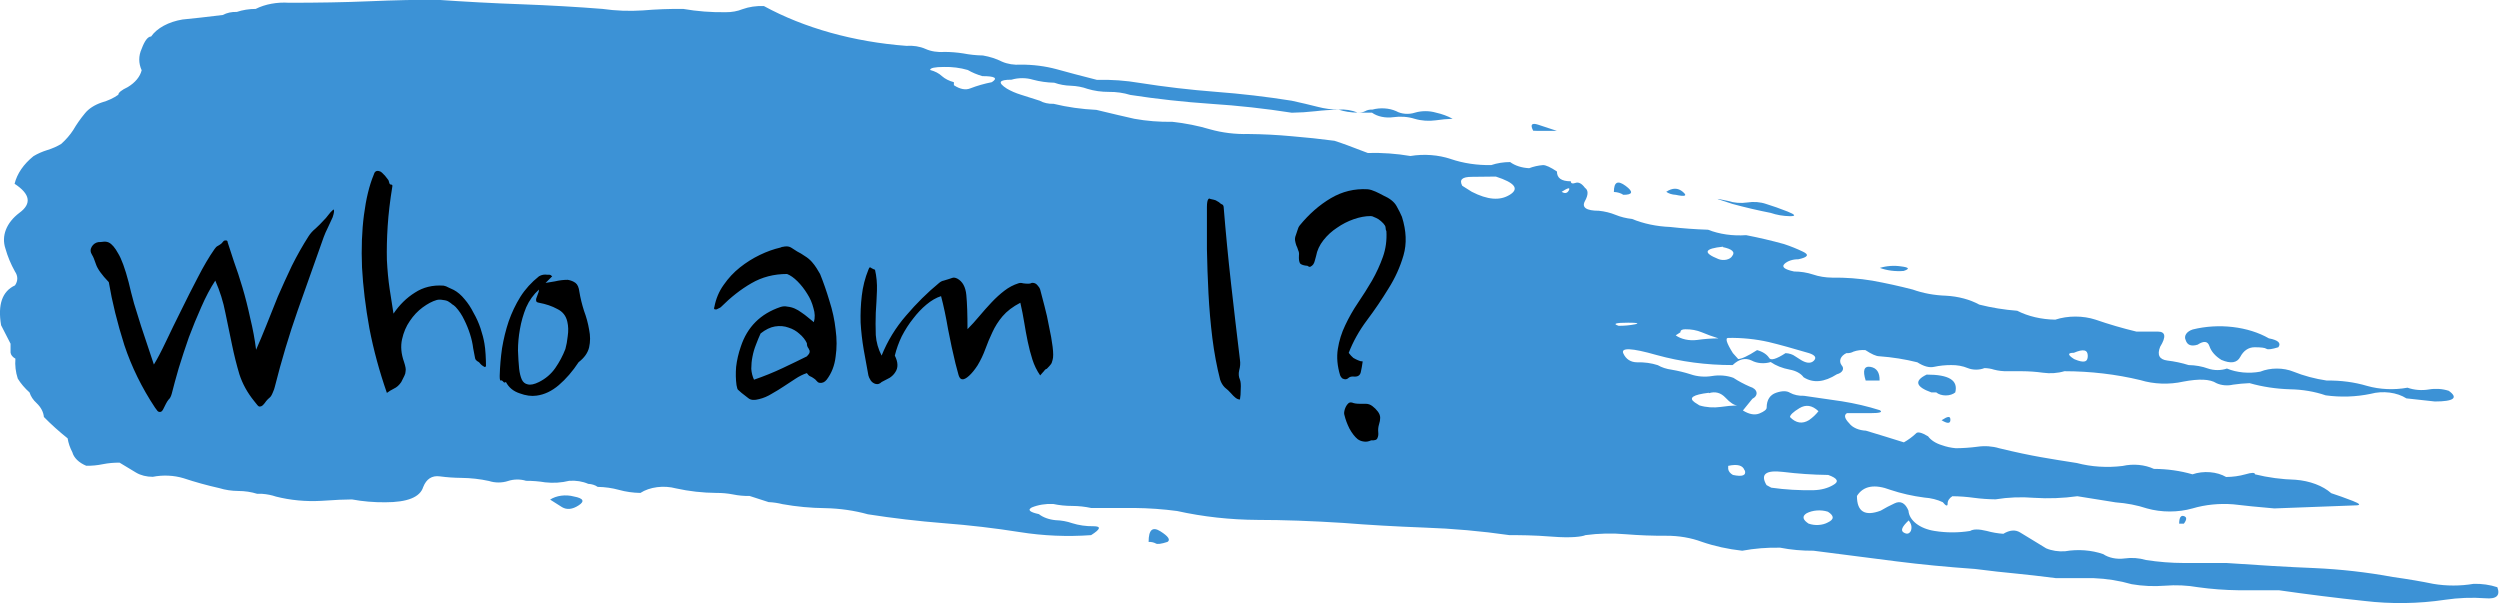 <svg width="431" height="104" viewBox="0 0 431 104" fill="none" xmlns="http://www.w3.org/2000/svg">
<g clip-path="url(#clip0)">
<path d="M421.517 103.402C423.8 103.061 426.156 102.972 428.485 103.141C430.401 103.31 431.071 102.68 430.544 101.237C429.281 100.819 427.87 100.618 426.45 100.654C424.167 101.041 421.765 101.041 419.482 100.654C417.566 100.255 415.244 99.856 412.514 99.472C408.11 98.657 403.583 98.142 399.01 97.937C394.364 97.753 389.432 97.446 383.853 97.062H376.502C374.29 97.055 372.088 96.88 369.941 96.54C368.79 96.195 367.494 96.103 366.254 96.279C365.594 96.366 364.91 96.342 364.268 96.21C363.627 96.079 363.049 95.843 362.59 95.527C360.581 94.832 358.234 94.656 356.029 95.036C354.877 95.121 353.715 94.941 352.749 94.529L351.121 93.531L348.247 91.781C347.433 91.29 346.475 91.367 345.374 92.027C344.391 91.956 343.431 91.79 342.525 91.536C341.152 91.198 340.194 91.198 339.651 91.536C337.64 91.861 335.533 91.861 333.521 91.536C332.279 91.346 331.167 90.902 330.355 90.27C329.542 89.638 329.074 88.854 329.02 88.036C328.469 86.7 327.631 86.286 326.625 86.777C325.785 87.163 324.986 87.583 324.231 88.036C321.501 89.059 320.137 88.215 320.137 85.503C321.238 83.753 323.177 83.415 325.931 84.459C327.765 85.071 329.724 85.515 331.75 85.779C332.903 85.858 334.003 86.134 334.934 86.578C335.485 87.253 335.772 87.33 335.772 86.823C335.765 86.586 335.834 86.351 335.974 86.132C336.114 85.913 336.322 85.715 336.586 85.549C337.843 85.56 339.094 85.653 340.322 85.825C341.543 85.987 342.786 86.074 344.033 86.086C346.199 85.732 348.449 85.644 350.666 85.825C353.163 85.985 355.684 85.892 358.136 85.549L364.745 86.608C366.625 86.743 368.451 87.097 370.133 87.652C371.37 88.001 372.707 88.182 374.059 88.182C375.412 88.182 376.749 88.001 377.986 87.652C380.184 87 382.623 86.756 385.026 86.946C386.965 87.176 389.312 87.422 392.09 87.652L406.001 87.13C407.079 87.13 406.935 86.869 405.594 86.347C404.253 85.825 402.984 85.38 401.907 85.027C401.185 84.39 400.266 83.856 399.207 83.457C398.148 83.058 396.972 82.804 395.753 82.709C393.359 82.642 390.997 82.326 388.761 81.773C388.761 81.445 388.211 81.445 387.109 81.773C386.06 82.07 384.928 82.227 383.781 82.233C383.01 81.779 382.037 81.491 380.999 81.409C379.96 81.326 378.907 81.453 377.986 81.773C375.895 81.164 373.627 80.844 371.33 80.837C370.564 80.477 369.673 80.243 368.734 80.154C367.795 80.066 366.837 80.126 365.942 80.33C363.288 80.661 360.54 80.485 358.041 79.823C355.838 79.486 353.755 79.148 351.839 78.81C349.923 78.472 347.553 77.981 344.656 77.275C343.491 76.922 342.176 76.83 340.92 77.014C339.691 77.176 338.44 77.263 337.185 77.275C336.343 77.199 335.53 77.022 334.791 76.753C333.738 76.436 332.892 75.893 332.396 75.218C331.271 74.543 330.576 74.389 330.313 74.727C329.72 75.292 329.02 75.807 328.23 76.262L324.973 75.249L321.693 74.251C321.084 74.222 320.497 74.09 319.992 73.869C319.488 73.648 319.083 73.346 318.82 72.992C318.005 72.148 317.862 71.565 318.413 71.227H322.459C324.087 71.227 324.638 71.058 324.087 70.721C322 70.06 319.809 69.546 317.551 69.185L310.99 68.234C310.116 68.268 309.255 68.081 308.595 67.712C308.045 67.359 307.23 67.359 306.201 67.712C305.171 68.065 304.573 68.909 304.573 70.275C304.573 70.598 304.166 70.935 303.351 71.273C302.537 71.611 301.556 71.442 300.478 70.766L302.106 68.756C302.366 68.625 302.568 68.453 302.694 68.257C302.819 68.061 302.864 67.848 302.823 67.638C302.782 67.428 302.657 67.228 302.46 67.058C302.263 66.888 302.001 66.754 301.699 66.668C300.664 66.219 299.702 65.704 298.826 65.133C297.713 64.73 296.4 64.62 295.162 64.826C293.92 65.032 292.602 64.928 291.475 64.534C290.427 64.198 289.327 63.93 288.195 63.736C287.301 63.618 286.474 63.347 285.8 62.953C284.704 62.598 283.484 62.429 282.256 62.462C281.155 62.462 280.317 61.94 279.862 60.927C279.407 59.914 281.227 59.96 285.585 61.203C289.725 62.355 294.193 62.946 298.706 62.938C299.808 61.894 300.885 61.633 301.987 62.155C302.433 62.4 302.982 62.556 303.566 62.602C304.149 62.648 304.741 62.584 305.267 62.416C306.154 63.035 307.289 63.486 308.547 63.721C309.073 63.814 309.561 63.981 309.975 64.209C310.388 64.437 310.719 64.721 310.942 65.041C312.594 66.085 314.486 65.916 316.689 64.519C316.913 64.463 317.116 64.376 317.282 64.264C317.449 64.153 317.576 64.019 317.653 63.873C317.731 63.727 317.757 63.571 317.731 63.418C317.705 63.264 317.627 63.116 317.503 62.984C317.237 62.627 317.173 62.222 317.321 61.839C317.47 61.455 317.822 61.116 318.317 60.881C318.537 60.895 318.76 60.879 318.971 60.834C319.181 60.789 319.374 60.716 319.538 60.62C320.164 60.395 320.885 60.303 321.597 60.359C322.667 61.065 323.465 61.418 323.992 61.418C326.24 61.583 328.445 61.933 330.552 62.462C331.63 63.153 332.588 63.429 333.426 63.245C334.375 63.04 335.37 62.936 336.371 62.938C337.389 62.92 338.392 63.102 339.244 63.46C339.674 63.634 340.172 63.727 340.681 63.727C341.19 63.727 341.688 63.634 342.118 63.46C342.684 63.468 343.24 63.557 343.746 63.721C344.502 63.926 345.32 64.021 346.14 63.997H348.535C349.775 64.002 351.01 64.089 352.222 64.258C353.463 64.433 354.759 64.342 355.91 63.997C360.384 64.002 364.82 64.522 369.007 65.532C371.315 66.239 373.966 66.333 376.382 65.793C379.112 65.271 381.003 65.348 382.105 66.054C382.513 66.246 382.989 66.371 383.49 66.416C383.992 66.462 384.503 66.427 384.978 66.315C385.916 66.179 386.868 66.092 387.827 66.054C390.026 66.683 392.39 67.042 394.795 67.113C396.946 67.147 399.053 67.505 400.949 68.157C403.525 68.512 406.203 68.422 408.707 67.896C409.738 67.618 410.874 67.544 411.971 67.683C413.067 67.823 414.074 68.17 414.861 68.679L419.769 69.216C423.05 69.216 423.864 68.587 422.164 67.374C421.106 67.028 419.886 66.946 418.74 67.144C417.495 67.352 416.173 67.242 415.052 66.837C412.745 67.262 410.279 67.153 408.084 66.53C405.913 65.881 403.535 65.566 401.141 65.609C399.105 65.307 397.162 64.788 395.394 64.074C394.538 63.725 393.546 63.541 392.533 63.541C391.519 63.541 390.527 63.725 389.671 64.074C388.709 64.254 387.698 64.3 386.706 64.207C385.715 64.114 384.766 63.886 383.925 63.536C383.424 63.71 382.865 63.8 382.296 63.8C381.728 63.8 381.168 63.71 380.668 63.536C379.644 63.164 378.493 62.958 377.316 62.938C376.148 62.57 374.908 62.306 373.628 62.155C372.264 61.971 371.857 61.188 372.407 59.791C373.485 58.041 373.341 57.166 372 57.166H368.313C365.896 56.584 363.544 55.896 361.273 55.109C360.197 54.758 359.008 54.576 357.801 54.576C356.594 54.576 355.405 54.758 354.329 55.109C351.939 55.073 349.633 54.533 347.768 53.574C345.528 53.402 343.331 53.046 341.232 52.515C339.613 51.631 337.604 51.094 335.485 50.98C333.476 50.913 331.518 50.551 329.762 49.92C327.485 49.328 325.159 48.816 322.794 48.385C320.528 48.008 318.192 47.832 315.85 47.864C314.706 47.855 313.581 47.67 312.57 47.326C311.557 46.987 310.432 46.809 309.29 46.804C307.638 46.451 307.111 46.021 307.638 45.499C307.899 45.248 308.256 45.043 308.675 44.903C309.094 44.764 309.56 44.694 310.032 44.701C311.684 44.348 311.948 43.918 310.846 43.397C309.814 42.897 308.716 42.455 307.566 42.076C305.435 41.484 303.252 40.971 301.029 40.541C298.74 40.707 296.431 40.378 294.468 39.605C292.276 39.532 290.093 39.373 287.931 39.129C285.596 39.037 283.336 38.562 281.37 37.748C280.357 37.637 279.388 37.397 278.521 37.041C277.649 36.683 276.671 36.442 275.648 36.335C273.469 36.335 272.631 35.767 273.253 34.647C273.876 33.526 273.804 32.758 273.253 32.39C272.703 31.638 272.152 31.346 271.625 31.53C271.098 31.715 270.811 31.638 270.811 31.254C269.159 31.254 268.417 30.686 268.417 29.566C267.315 28.829 266.517 28.46 266.022 28.46C265.175 28.533 264.36 28.715 263.628 28.998C262.999 28.968 262.386 28.86 261.823 28.678C261.26 28.496 260.758 28.245 260.347 27.939C259.212 27.942 258.095 28.121 257.091 28.46C254.666 28.506 252.265 28.147 250.123 27.416C247.982 26.694 245.498 26.508 243.155 26.895C240.76 26.484 238.282 26.308 235.804 26.373C233.051 25.314 231.159 24.607 230.058 24.27C227.624 23.949 225.172 23.688 222.707 23.487C220.224 23.254 217.721 23.126 215.212 23.103C212.959 23.16 210.715 22.887 208.651 22.305C206.572 21.686 204.374 21.247 202.114 21C199.899 21.039 197.687 20.863 195.554 20.478C193.925 20.125 191.722 19.588 189.017 18.943C186.493 18.824 184.009 18.473 181.642 17.899C180.764 17.93 179.904 17.737 179.247 17.362L175.967 16.318C175.094 16.047 174.287 15.695 173.573 15.274C171.944 14.215 172.208 13.739 174.387 13.739C174.963 13.564 175.593 13.474 176.23 13.474C176.868 13.474 177.498 13.564 178.074 13.739C179.243 14.056 180.493 14.233 181.762 14.261C182.642 14.577 183.627 14.756 184.635 14.783C185.636 14.821 186.611 15.004 187.484 15.32C188.636 15.671 189.897 15.849 191.172 15.842C192.448 15.827 193.711 16.006 194.859 16.364C199.439 17.069 204.087 17.582 208.771 17.899C213.466 18.203 218.123 18.716 222.707 19.434C224.072 19.414 225.433 19.327 226.777 19.173C228.128 19.012 229.498 18.924 230.872 18.912C229.606 18.897 228.355 18.73 227.184 18.421C225.795 18.068 224.311 17.715 222.683 17.362C218.364 16.673 213.981 16.16 209.561 15.827C205.151 15.486 200.777 14.973 196.463 14.292C194.068 13.882 191.59 13.706 189.113 13.77C186.359 13.064 184.036 12.465 182.145 11.928C180.197 11.402 178.104 11.136 175.991 11.145C174.843 11.229 173.686 11.043 172.735 10.623C171.766 10.13 170.649 9.769 169.454 9.564C168.309 9.543 167.174 9.425 166.078 9.211C165.004 9.041 163.903 8.953 162.798 8.95C161.649 9.042 160.487 8.856 159.541 8.428C158.583 8.004 157.417 7.819 156.261 7.906C147.195 7.224 138.647 4.836 131.694 1.044C130.409 0.991 129.129 1.178 128.006 1.582C127.149 1.932 126.15 2.114 125.133 2.103C122.653 2.145 120.176 1.954 117.782 1.536C115.453 1.514 113.124 1.601 110.814 1.796C108.493 1.95 106.148 1.861 103.87 1.536C99.481 1.188 94.835 0.921 89.935 0.737C85.026 0.568 80.117 0.292 75.209 -0.046C71.928 -0.046 68.025 0.031 63.739 0.215C59.453 0.4 54.736 0.476 49.828 0.476C47.77 0.336 45.709 0.716 44.081 1.536C42.946 1.539 41.828 1.718 40.825 2.057C40.392 2.039 39.957 2.076 39.546 2.166C39.136 2.255 38.756 2.396 38.43 2.579C35.7 2.917 33.378 3.178 31.462 3.362C30.275 3.559 29.172 3.925 28.235 4.432C27.298 4.94 26.551 5.576 26.051 6.294C25.5 6.294 24.949 7 24.423 8.413C23.869 9.62 23.869 10.905 24.423 12.112C24.151 13.223 23.308 14.244 22.028 15.013C20.927 15.535 20.4 15.98 20.4 16.333C19.6 16.904 18.621 17.359 17.527 17.669C16.297 18.087 15.294 18.734 14.653 19.526C13.877 20.464 13.197 21.433 12.618 22.428C12.073 23.268 11.382 24.066 10.559 24.807C9.852 25.238 9.044 25.596 8.164 25.866C7.287 26.139 6.479 26.496 5.77 26.925C4.062 28.305 2.94 29.944 2.513 31.684C5.219 33.449 5.506 35.123 3.328 36.704C2.225 37.542 1.436 38.532 1.021 39.596C0.606 40.66 0.576 41.771 0.933 42.844C1.309 44.196 1.862 45.526 2.585 46.82C2.846 47.194 2.981 47.599 2.981 48.009C2.981 48.419 2.846 48.825 2.585 49.199C0.382 50.222 -0.416 52.515 0.191 56.076L1.819 59.254V60.789C1.872 61.194 2.173 61.569 2.657 61.833C2.56 62.985 2.696 64.141 3.064 65.271C3.587 66.12 4.27 66.924 5.099 67.666C5.298 68.328 5.714 68.956 6.321 69.508C7.061 70.215 7.491 71.037 7.566 71.887C8.818 73.165 10.185 74.395 11.66 75.571C11.79 76.387 12.063 77.19 12.474 77.966C12.601 78.44 12.879 78.891 13.291 79.293C13.703 79.695 14.24 80.037 14.869 80.299C15.844 80.312 16.816 80.218 17.742 80.023C18.673 79.84 19.642 79.752 20.615 79.762L23.465 81.481C24.245 81.947 25.272 82.205 26.338 82.203C28.095 81.854 29.993 81.942 31.654 82.448C33.64 83.109 35.696 83.678 37.808 84.152C38.831 84.469 39.952 84.636 41.088 84.643C42.218 84.647 43.331 84.815 44.344 85.135H45.182C46.02 85.195 46.833 85.356 47.577 85.611C50.047 86.24 52.711 86.492 55.359 86.347C57.753 86.178 59.573 86.102 60.675 86.102C62.542 86.447 64.478 86.612 66.421 86.593C70.236 86.593 72.415 85.718 72.958 83.968C73.509 82.571 74.466 81.942 75.831 82.126C77.045 82.288 78.279 82.375 79.519 82.387C81.149 82.403 82.766 82.584 84.308 82.924C84.815 83.091 85.377 83.178 85.948 83.178C86.518 83.178 87.081 83.091 87.588 82.924C88.066 82.762 88.598 82.674 89.139 82.669C89.68 82.663 90.215 82.74 90.701 82.893C91.807 82.889 92.91 82.977 93.981 83.154C95.373 83.312 96.806 83.222 98.124 82.893C99.28 82.806 100.446 82.992 101.404 83.415C102.033 83.445 102.618 83.633 103.032 83.937C104.302 83.958 105.554 84.135 106.72 84.459C107.885 84.783 109.137 84.96 110.407 84.981C111.19 84.473 112.192 84.127 113.285 83.988C114.377 83.848 115.51 83.921 116.537 84.198C118.78 84.695 121.132 84.96 123.505 84.981C124.478 84.972 125.447 85.06 126.378 85.242C127.298 85.432 128.261 85.52 129.227 85.503L132.508 86.562C133.329 86.602 134.137 86.721 134.902 86.915C137.304 87.347 139.783 87.579 142.277 87.606C144.81 87.657 147.305 88.017 149.628 88.665C153.944 89.338 158.317 89.851 162.726 90.2C167.136 90.54 171.511 91.052 175.823 91.735C179.837 92.376 183.997 92.553 188.107 92.257C189.759 91.213 189.879 90.722 188.514 90.722C187.245 90.739 185.989 90.56 184.85 90.2C183.968 89.888 182.985 89.709 181.977 89.678C180.85 89.572 179.825 89.2 179.104 88.635C177.507 88.287 177.1 87.903 177.883 87.483C178.978 87.033 180.272 86.823 181.57 86.885C182.628 87.11 183.736 87.224 184.85 87.222C185.958 87.228 187.057 87.348 188.107 87.575H195.554C198.032 87.601 200.501 87.776 202.928 88.097C207.405 89.091 212.104 89.609 216.84 89.632C221.198 89.632 226.115 89.806 231.59 90.154C235.948 90.502 240.585 90.768 245.502 90.953C250.459 91.123 255.384 91.559 260.228 92.257C261.88 92.257 264.322 92.257 267.602 92.518C270.883 92.779 272.774 92.518 273.325 92.257C275.617 91.952 277.974 91.9 280.293 92.104C282.604 92.291 284.932 92.378 287.261 92.365C289.413 92.353 291.531 92.714 293.391 93.409C295.568 94.158 297.922 94.677 300.358 94.944C302.481 94.55 304.687 94.374 306.895 94.422C308.757 94.785 310.696 94.961 312.642 94.944L327.009 96.786C331.095 97.308 335.597 97.743 340.513 98.091C343.243 98.438 345.566 98.699 347.481 98.873C349.397 99.058 351.695 99.319 354.449 99.672H360.938C363.206 99.761 365.429 100.115 367.499 100.715C369.363 101.036 371.305 101.125 373.221 100.976C375.137 100.82 377.082 100.909 378.944 101.237C381.235 101.557 383.568 101.731 385.912 101.759H392.88C397.796 102.465 402.705 103.079 407.606 103.601C412.214 104.154 416.952 104.086 421.517 103.402V103.402ZM99.752 87.13C100.853 86.424 100.59 85.902 98.938 85.595C98.251 85.409 97.491 85.36 96.76 85.456C96.029 85.552 95.361 85.788 94.843 86.132L96.902 87.437C97.716 87.913 98.674 87.836 99.752 87.13ZM169.358 13.125C171.537 13.125 172.088 13.463 170.987 14.169C169.695 14.425 168.456 14.78 167.299 15.228C166.485 15.566 165.527 15.397 164.45 14.691V14.169C163.625 13.951 162.912 13.589 162.391 13.125C161.894 12.649 161.185 12.279 160.355 12.066C160.355 11.713 161.169 11.544 162.75 11.544C164.159 11.511 165.561 11.69 166.844 12.066C167.59 12.502 168.438 12.859 169.358 13.125V13.125ZM201.276 93.424C201.827 93.071 201.42 92.457 200.055 91.597C198.69 90.738 198.02 91.336 198.02 93.424C198.464 93.408 198.901 93.501 199.241 93.685C199.504 93.869 200.199 93.777 201.276 93.424ZM230.752 18.897C231.77 19.228 232.891 19.406 234.032 19.419C233.074 18.995 231.908 18.81 230.752 18.897V18.897ZM243.945 19.419C243.425 19.592 242.835 19.659 242.254 19.613C241.673 19.566 241.127 19.407 240.689 19.158C240.097 18.895 239.411 18.733 238.694 18.688C237.978 18.642 237.255 18.714 236.594 18.897C236.374 18.883 236.151 18.899 235.94 18.944C235.73 18.989 235.537 19.062 235.373 19.158C235.025 19.344 234.58 19.437 234.128 19.419H236.523C236.971 19.75 237.55 19.997 238.199 20.134C238.848 20.272 239.542 20.296 240.21 20.202C241.445 20.024 242.737 20.121 243.873 20.478C245.024 20.823 246.32 20.915 247.561 20.739C248.504 20.596 249.466 20.508 250.434 20.478C249.589 20.013 248.614 19.653 247.561 19.419C246.994 19.251 246.377 19.164 245.753 19.164C245.129 19.164 244.512 19.251 243.945 19.419V19.419ZM257.881 30.441C261.161 31.5 261.975 32.544 260.275 33.587C258.575 34.631 256.468 34.462 253.739 33.066L252.086 32.022C251.536 30.962 252.086 30.487 253.739 30.487L257.881 30.441ZM265.16 22.566H268.417L265.16 21.491C264.059 21.138 263.771 21.491 264.322 22.535L265.16 22.566ZM269.231 33.066C270.332 32.359 270.739 32.283 270.476 32.805C270.212 33.327 269.781 33.419 269.231 33.066ZM271.625 65.609C271.074 65.609 271.218 65.609 272.032 65.87C272.846 66.131 272.679 66.008 271.697 65.609H271.625ZM279.862 33.587C281.49 33.587 281.634 33.066 280.269 32.052C278.904 31.039 278.234 31.346 278.234 33.096C278.855 33.118 279.439 33.294 279.862 33.587V33.587ZM280.676 55.631C282.272 55.631 282.679 55.723 281.897 55.907C280.974 56.089 280.013 56.177 279.048 56.168C277.97 55.815 278.521 55.631 280.7 55.631H280.676ZM288.889 33.587C290.541 33.941 290.948 33.772 290.11 33.066C289.272 32.359 288.338 32.359 287.261 33.066C287.675 33.37 288.26 33.558 288.889 33.587V33.587ZM296.264 58.333C295.023 58.343 293.787 58.436 292.576 58.609C291.907 58.694 291.214 58.666 290.566 58.525C289.919 58.385 289.341 58.139 288.889 57.811L289.703 57.289C289.703 56.936 289.967 56.767 290.541 56.767C291.552 56.751 292.545 56.933 293.391 57.289C294.312 57.676 295.272 58.025 296.264 58.333V58.333ZM294.612 67.788C295.713 67.441 296.671 67.701 297.485 68.571C298.299 69.446 298.994 69.891 299.544 69.891C298.576 69.922 297.614 70.009 296.671 70.153C295.431 70.328 294.134 70.236 292.984 69.891L292.169 69.37C291.068 68.587 291.834 68.049 294.612 67.712V67.788ZM297.006 42.598C298.634 42.936 299.185 43.458 298.634 44.133C298.554 44.281 298.423 44.415 298.25 44.525C298.077 44.635 297.867 44.718 297.636 44.769C297.405 44.819 297.159 44.835 296.917 44.815C296.676 44.796 296.444 44.741 296.24 44.655C293.534 43.565 293.798 42.859 297.078 42.522L297.006 42.598ZM308.595 37.272C309.673 37.272 309.529 37.011 308.188 36.473C306.847 35.936 305.578 35.506 304.501 35.169C303.497 34.821 302.326 34.728 301.22 34.908C300.113 35.073 298.951 34.98 297.94 34.647C296.312 34.294 295.761 34.202 296.312 34.386L298.706 35.169C300.85 35.752 303.04 36.265 305.267 36.704C306.292 37.057 307.432 37.252 308.595 37.272V37.272ZM298.754 60.881C297.653 59.131 297.389 58.256 297.94 58.256C300.311 58.215 302.672 58.455 304.908 58.962C306.823 59.422 309.122 60.067 311.876 60.881C312.953 61.234 313.217 61.679 312.69 62.201C312.163 62.723 311.325 62.631 310.295 61.94L309.481 61.418C309.275 61.263 309.023 61.135 308.739 61.043C308.456 60.951 308.146 60.895 307.829 60.881C306.201 61.94 305.243 62.201 304.98 61.679C304.593 61.081 303.853 60.606 302.92 60.359C301.292 61.418 300.191 61.894 299.664 61.894L298.754 60.881ZM300.813 81.097C301.077 81.957 300.406 82.233 298.754 81.88C298.279 81.615 297.986 81.24 297.94 80.837V80.314C299.544 79.962 300.478 80.222 300.765 81.097H300.813ZM315.18 81.88C316.832 82.464 317.096 83.047 316.018 83.63C315.119 84.16 313.958 84.47 312.738 84.505C310.261 84.56 307.783 84.416 305.363 84.075L304.549 83.63C303.447 81.757 304.405 81.005 307.398 81.358C309.933 81.67 312.504 81.844 315.084 81.88H315.18ZM308.595 71.902C308.595 71.565 309.122 71.028 310.224 70.367C311.325 69.707 312.402 69.846 313.504 70.889C313.078 71.448 312.53 71.965 311.876 72.424C310.726 73.13 309.625 72.962 308.595 71.902ZM311.876 90.323C310.774 89.617 310.631 89.018 311.445 88.496C311.951 88.226 312.57 88.056 313.224 88.007C313.879 87.958 314.542 88.032 315.132 88.22C316.234 88.926 316.234 89.54 315.132 90.062C314.682 90.311 314.124 90.465 313.533 90.503C312.942 90.542 312.346 90.463 311.828 90.277L311.876 90.323ZM322.459 63.245C321.358 63.076 321.094 63.859 321.645 65.609H324.039C324.087 64.212 323.537 63.429 322.459 63.245ZM328.182 46.712C329.283 46.359 329.14 46.098 327.775 45.929C326.536 45.739 325.232 45.831 324.087 46.19C325.329 46.642 326.765 46.825 328.182 46.712V46.712ZM329.02 89.694C329.522 90.251 329.668 90.911 329.427 91.536C329.14 92.058 328.733 92.135 328.182 91.797C327.631 91.459 327.918 90.799 329.02 89.755V89.694ZM333.809 67.65C334.001 67.813 334.249 67.944 334.533 68.035C334.818 68.125 335.131 68.172 335.449 68.172C335.767 68.172 336.08 68.125 336.365 68.035C336.649 67.944 336.897 67.813 337.089 67.65C337.616 65.547 335.988 64.58 332.157 64.58C329.978 65.624 330.241 66.683 332.971 67.65H333.809ZM334.623 72.378C335.7 73.069 336.251 73.069 336.251 72.378C336.251 71.688 335.82 71.734 334.743 72.44L334.623 72.378ZM357.538 61.879C356.436 61.172 356.436 60.819 357.538 60.819C359.19 60.113 359.932 60.297 359.932 61.357C359.932 62.416 359.31 62.631 357.657 61.94L357.538 61.879ZM376.502 90.277C377.029 89.571 377.029 89.141 376.502 88.972C375.975 88.803 375.688 89.233 375.688 90.277H376.502ZM388.689 59.868C389.767 59.868 390.461 59.944 390.725 60.129C390.988 60.313 391.683 60.205 392.784 59.868C393.311 59.161 392.784 58.64 391.156 58.333C389.402 57.326 387.248 56.65 384.933 56.379C382.617 56.108 380.229 56.253 378.034 56.797C377.521 56.96 377.115 57.235 376.891 57.573C376.667 57.911 376.639 58.29 376.813 58.64C377.076 59.499 377.771 59.76 378.872 59.422C379.95 58.716 380.62 58.808 380.908 59.683C381.209 60.586 381.926 61.41 382.967 62.047C384.595 62.738 385.672 62.569 386.223 61.526C386.774 60.482 387.612 59.868 388.689 59.868Z" fill="#3C92D6"/>
<path d="M46.495 68.541C46.272 68.72 46.071 68.921 45.892 69.144C45.713 69.412 45.535 69.635 45.356 69.814C45.177 69.993 44.999 70.082 44.82 70.082C44.686 70.127 44.53 70.037 44.351 69.814L43.815 69.144C42.654 67.715 41.805 66.174 41.269 64.521C40.778 62.868 40.353 61.171 39.996 59.429C39.639 57.642 39.259 55.811 38.857 53.935C38.5 52.059 37.919 50.205 37.115 48.374C36.266 49.669 35.462 51.188 34.703 52.93C33.944 54.627 33.229 56.369 32.559 58.156C31.934 59.943 31.353 61.707 30.817 63.449C30.326 65.146 29.924 66.62 29.611 67.871C29.477 68.362 29.298 68.697 29.075 68.876C28.896 69.099 28.74 69.345 28.606 69.613C28.517 69.792 28.383 70.06 28.204 70.417C28.025 70.819 27.824 71.02 27.601 71.02C27.378 71.02 27.221 70.953 27.132 70.819C27.043 70.685 26.909 70.506 26.73 70.283C24.452 66.844 22.688 63.248 21.437 59.496C20.231 55.699 19.338 52.081 18.757 48.642C17.551 47.391 16.814 46.364 16.546 45.56C16.278 44.756 16.055 44.22 15.876 43.952C15.563 43.461 15.541 42.992 15.809 42.545C16.077 42.098 16.457 41.83 16.948 41.741C17.216 41.741 17.506 41.719 17.819 41.674C18.132 41.629 18.444 41.674 18.757 41.808C19.293 42.076 19.829 42.701 20.365 43.684C20.946 44.622 21.549 46.275 22.174 48.642C22.442 49.803 22.755 51.032 23.112 52.327C23.514 53.622 23.916 54.918 24.318 56.213C24.72 57.464 25.122 58.67 25.524 59.831C25.926 60.992 26.261 61.997 26.529 62.846C27.11 61.908 27.802 60.59 28.606 58.893C29.41 57.196 30.281 55.409 31.219 53.533C32.157 51.612 33.117 49.714 34.1 47.838C35.083 45.917 36.043 44.287 36.981 42.947C37.16 42.679 37.338 42.5 37.517 42.411C37.696 42.322 37.874 42.21 38.053 42.076C38.187 41.987 38.299 41.875 38.388 41.741C38.522 41.562 38.634 41.473 38.723 41.473C39.08 41.384 39.259 41.495 39.259 41.808C39.527 42.657 39.884 43.751 40.331 45.091C40.822 46.431 41.314 47.927 41.805 49.58C42.296 51.233 42.743 52.997 43.145 54.873C43.592 56.704 43.927 58.513 44.15 60.3C44.686 59.094 45.267 57.709 45.892 56.146C46.517 54.538 47.187 52.863 47.902 51.121C48.661 49.379 49.465 47.615 50.314 45.828C51.207 44.041 52.168 42.344 53.195 40.736C53.508 40.245 53.91 39.798 54.401 39.396C54.892 38.949 55.339 38.503 55.741 38.056C56.098 37.699 56.389 37.364 56.612 37.051C56.835 36.738 57.126 36.426 57.483 36.113C57.662 36.202 57.617 36.649 57.349 37.453C57.126 37.944 56.858 38.525 56.545 39.195C56.232 39.82 55.987 40.379 55.808 40.87C54.334 45.069 52.838 49.29 51.319 53.533C49.845 57.732 48.527 62.131 47.366 66.732C47.321 66.955 47.21 67.268 47.031 67.67C46.852 68.117 46.674 68.407 46.495 68.541ZM67.839 54.069C68.867 52.55 70.095 51.344 71.524 50.451C72.954 49.513 74.606 49.111 76.482 49.245C76.75 49.29 77.04 49.401 77.353 49.58C77.666 49.714 77.956 49.848 78.224 49.982C78.894 50.339 79.519 50.875 80.1 51.59C80.681 52.26 81.195 53.042 81.641 53.935C82.132 54.784 82.534 55.677 82.847 56.615C83.16 57.553 83.383 58.424 83.517 59.228C83.606 59.719 83.674 60.345 83.718 61.104C83.763 61.863 83.785 62.556 83.785 63.181C83.696 63.181 83.651 63.203 83.651 63.248C83.651 63.293 83.606 63.293 83.517 63.248C83.16 63.069 82.87 62.824 82.646 62.511C82.557 62.422 82.423 62.332 82.244 62.243C82.066 62.109 81.954 61.953 81.909 61.774C81.82 61.327 81.708 60.747 81.574 60.032C81.485 59.273 81.306 58.469 81.038 57.62C80.77 56.771 80.435 55.945 80.033 55.141C79.631 54.292 79.14 53.555 78.559 52.93C78.336 52.707 78.135 52.55 77.956 52.461C77.822 52.327 77.644 52.193 77.42 52.059C77.197 51.88 76.862 51.769 76.415 51.724C75.969 51.635 75.589 51.635 75.276 51.724C74.517 51.947 73.713 52.372 72.864 52.997C72.016 53.622 71.278 54.404 70.653 55.342C70.028 56.235 69.581 57.285 69.313 58.491C69.045 59.697 69.157 60.992 69.648 62.377C69.782 62.779 69.871 63.114 69.916 63.382C69.961 63.605 69.961 63.829 69.916 64.052C69.916 64.275 69.849 64.521 69.715 64.789C69.581 65.057 69.403 65.414 69.179 65.861C68.822 66.397 68.397 66.777 67.906 67C67.46 67.223 67.058 67.469 66.7 67.737C65.405 64.03 64.4 60.322 63.685 56.615C63.015 52.908 62.591 49.401 62.412 46.096C62.278 42.791 62.39 39.776 62.747 37.051C63.105 34.282 63.663 31.981 64.422 30.15C64.556 29.614 64.847 29.391 65.293 29.48C65.516 29.525 65.695 29.614 65.829 29.748C65.963 29.882 66.142 30.061 66.365 30.284C66.544 30.507 66.7 30.708 66.834 30.887C66.968 31.021 67.058 31.222 67.102 31.49C67.147 31.713 67.258 31.825 67.437 31.825C67.616 31.825 67.683 31.937 67.638 32.16C67.236 34.617 66.968 36.895 66.834 38.994C66.7 41.093 66.656 43.036 66.7 44.823C66.79 46.61 66.946 48.262 67.169 49.781C67.392 51.3 67.616 52.729 67.839 54.069ZM95.196 47.637L94.057 48.776C94.414 48.731 94.95 48.642 95.665 48.508C96.424 48.329 97.161 48.24 97.876 48.24C98.412 48.329 98.858 48.508 99.216 48.776C99.573 49.044 99.796 49.558 99.886 50.317C100.064 51.389 100.332 52.483 100.69 53.6C101.092 54.672 101.382 55.744 101.561 56.816C101.784 57.888 101.784 58.915 101.561 59.898C101.337 60.836 100.734 61.685 99.752 62.444C98.724 64.007 97.585 65.325 96.335 66.397C95.129 67.424 93.856 68.027 92.516 68.206C91.622 68.34 90.64 68.206 89.568 67.804C88.496 67.447 87.714 66.799 87.223 65.861C87.089 65.95 86.977 65.973 86.888 65.928C86.798 65.839 86.709 65.749 86.62 65.66C86.53 65.571 86.441 65.548 86.352 65.593C86.307 65.638 86.262 65.615 86.218 65.526C86.173 65.392 86.151 65.213 86.151 64.99V64.856V64.722C86.195 63.159 86.329 61.595 86.553 60.032C86.821 58.424 87.2 56.883 87.692 55.409C88.228 53.89 88.898 52.483 89.702 51.188C90.55 49.848 91.622 48.664 92.918 47.637C93.364 47.369 93.856 47.28 94.392 47.369C94.481 47.369 94.593 47.369 94.727 47.369C94.861 47.369 95.017 47.458 95.196 47.637ZM92.918 52.193C92.65 52.148 92.493 52.059 92.449 51.925C92.404 51.791 92.404 51.635 92.449 51.456C92.538 51.233 92.627 50.987 92.717 50.719C92.851 50.451 92.918 50.183 92.918 49.915C91.98 50.764 91.243 51.791 90.707 52.997C90.215 54.203 89.858 55.454 89.635 56.749C89.411 58 89.3 59.228 89.3 60.434C89.344 61.64 89.411 62.69 89.501 63.583C89.59 64.342 89.746 64.968 89.97 65.459C90.193 65.906 90.528 66.174 90.975 66.263C91.466 66.397 92.114 66.263 92.918 65.861C94.079 65.28 95.017 64.476 95.732 63.449C96.446 62.422 97.027 61.327 97.474 60.166C97.652 59.541 97.786 58.804 97.876 57.955C98.01 57.062 97.987 56.235 97.809 55.476C97.585 54.449 97.005 53.712 96.067 53.265C95.173 52.774 94.124 52.416 92.918 52.193ZM141.38 47.235C141.96 48.664 142.496 50.205 142.988 51.858C143.524 53.511 143.881 55.163 144.06 56.816C144.283 58.424 144.283 59.987 144.06 61.506C143.881 63.025 143.367 64.342 142.519 65.459C142.161 65.906 141.737 66.084 141.246 65.995C141.067 65.95 140.911 65.839 140.777 65.66C140.643 65.481 140.464 65.325 140.241 65.191C140.062 65.057 139.861 64.945 139.638 64.856C139.459 64.767 139.28 64.588 139.102 64.32C138.432 64.543 137.762 64.878 137.092 65.325C136.466 65.727 135.819 66.151 135.149 66.598C134.479 67.045 133.786 67.469 133.072 67.871C132.357 68.318 131.62 68.63 130.861 68.809C130.057 69.032 129.454 68.988 129.052 68.675C128.694 68.407 128.292 68.094 127.846 67.737C127.533 67.469 127.332 67.29 127.243 67.201C127.153 67.156 127.064 66.888 126.975 66.397C126.841 65.414 126.818 64.365 126.908 63.248C127.042 62.087 127.31 60.925 127.712 59.764C128.828 56.369 131.106 54.091 134.546 52.93C134.948 52.796 135.35 52.774 135.752 52.863C136.198 52.908 136.623 53.019 137.025 53.198C137.427 53.377 137.806 53.6 138.164 53.868C138.566 54.136 138.923 54.404 139.236 54.672L140.308 55.543C140.531 54.784 140.509 53.98 140.241 53.131C140.017 52.238 139.66 51.411 139.169 50.652C138.677 49.848 138.119 49.133 137.494 48.508C136.868 47.883 136.265 47.458 135.685 47.235C133.407 47.235 131.352 47.771 129.521 48.843C127.734 49.87 125.992 51.233 124.295 52.93C124.205 53.019 124.094 53.086 123.96 53.131C123.87 53.176 123.781 53.22 123.692 53.265C123.558 53.354 123.401 53.377 123.223 53.332C123.089 53.287 123.066 53.153 123.156 52.93C123.424 51.501 123.96 50.228 124.764 49.111C125.568 47.95 126.506 46.945 127.578 46.096C128.65 45.247 129.789 44.533 130.995 43.952C132.201 43.371 133.384 42.947 134.546 42.679C134.724 42.59 134.881 42.545 135.015 42.545C135.193 42.5 135.394 42.478 135.618 42.478C135.93 42.478 136.221 42.567 136.489 42.746C136.757 42.925 137.069 43.126 137.427 43.349C137.873 43.572 138.32 43.84 138.767 44.153C139.213 44.421 139.615 44.756 139.973 45.158C140.285 45.515 140.553 45.873 140.777 46.23C141 46.587 141.201 46.922 141.38 47.235ZM139.102 59.161C138.834 58.58 138.409 58.044 137.829 57.553C137.293 57.062 136.667 56.704 135.953 56.481C135.238 56.213 134.456 56.146 133.608 56.28C132.804 56.414 131.977 56.816 131.129 57.486C130.861 58.067 130.593 58.714 130.325 59.429C130.057 60.099 129.856 60.791 129.722 61.506C129.588 62.176 129.521 62.868 129.521 63.583C129.565 64.253 129.722 64.878 129.99 65.459C131.687 64.878 133.34 64.208 134.948 63.449C136.556 62.69 137.94 62.02 139.102 61.439C139.37 61.171 139.526 60.948 139.571 60.769C139.615 60.59 139.593 60.434 139.504 60.3C139.459 60.166 139.37 60.01 139.236 59.831C139.146 59.652 139.102 59.429 139.102 59.161ZM150.85 46.498C151.118 47.659 151.23 48.865 151.185 50.116C151.14 51.367 151.073 52.64 150.984 53.935C150.939 55.186 150.939 56.459 150.984 57.754C151.073 59.005 151.408 60.188 151.989 61.305C153.016 58.759 154.423 56.459 156.21 54.404C157.997 52.305 159.895 50.429 161.905 48.776C162.173 48.553 162.441 48.419 162.709 48.374C163.022 48.285 163.312 48.195 163.58 48.106C163.803 48.017 164.004 47.95 164.183 47.905C164.406 47.816 164.697 47.86 165.054 48.039C165.947 48.53 166.461 49.468 166.595 50.853C166.729 52.238 166.796 54.203 166.796 56.749C167.466 56.079 168.136 55.342 168.806 54.538C169.521 53.689 170.235 52.885 170.95 52.126C171.665 51.367 172.402 50.697 173.161 50.116C173.92 49.535 174.724 49.111 175.573 48.843C175.841 48.754 176.109 48.754 176.377 48.843C176.69 48.888 176.98 48.91 177.248 48.91C177.427 48.91 177.583 48.888 177.717 48.843C177.851 48.754 178.007 48.731 178.186 48.776C178.454 48.821 178.677 48.955 178.856 49.178C179.079 49.401 179.236 49.647 179.325 49.915C179.504 50.585 179.749 51.523 180.062 52.729C180.375 53.89 180.643 55.096 180.866 56.347C181.134 57.553 181.335 58.692 181.469 59.764C181.603 60.836 181.603 61.595 181.469 62.042C181.38 62.444 181.268 62.712 181.134 62.846C181.045 62.98 180.821 63.226 180.464 63.583C180.375 63.583 180.263 63.65 180.129 63.784C180.04 63.918 179.928 64.052 179.794 64.186C179.615 64.365 179.459 64.543 179.325 64.722C178.744 63.873 178.298 62.958 177.985 61.975C177.672 60.992 177.404 59.965 177.181 58.893C176.958 57.821 176.757 56.727 176.578 55.61C176.399 54.493 176.176 53.354 175.908 52.193C174.613 52.863 173.585 53.645 172.826 54.538C172.111 55.387 171.531 56.302 171.084 57.285C170.637 58.223 170.235 59.183 169.878 60.166C169.521 61.149 169.074 62.087 168.538 62.98C168.047 63.739 167.555 64.342 167.064 64.789C166.573 65.236 166.171 65.437 165.858 65.392C165.59 65.347 165.389 65.102 165.255 64.655C165.121 64.208 164.942 63.538 164.719 62.645C164.272 60.814 163.848 58.848 163.446 56.749C163.089 54.65 162.687 52.751 162.24 51.054C161.391 51.322 160.543 51.813 159.694 52.528C158.89 53.198 158.131 54.002 157.416 54.94C156.701 55.833 156.054 56.838 155.473 57.955C154.937 59.072 154.535 60.188 154.267 61.305C154.848 62.466 154.87 63.427 154.334 64.186C154.111 64.543 153.798 64.856 153.396 65.124C152.994 65.347 152.525 65.593 151.989 65.861C151.676 66.174 151.341 66.285 150.984 66.196C150.627 66.107 150.336 65.906 150.113 65.593C149.89 65.236 149.756 64.945 149.711 64.722C149.443 63.293 149.175 61.819 148.907 60.3C148.639 58.737 148.46 57.173 148.371 55.61C148.326 54.047 148.393 52.506 148.572 50.987C148.751 49.424 149.13 47.927 149.711 46.498C149.8 46.23 149.89 46.096 149.979 46.096C150.068 46.096 150.158 46.141 150.247 46.23C150.336 46.275 150.426 46.319 150.515 46.364C150.604 46.409 150.649 46.431 150.649 46.431C150.694 46.431 150.761 46.453 150.85 46.498ZM213.768 62.042C213.858 62.623 213.813 63.226 213.634 63.851C213.5 64.432 213.545 64.968 213.768 65.459C213.902 65.816 213.947 66.352 213.902 67.067C213.902 67.782 213.858 68.385 213.768 68.876C213.5 68.876 213.232 68.764 212.964 68.541C212.741 68.362 212.495 68.117 212.227 67.804C211.915 67.447 211.557 67.112 211.155 66.799C210.798 66.442 210.53 65.995 210.351 65.459C209.771 63.181 209.324 60.791 209.011 58.29C208.699 55.744 208.475 53.176 208.341 50.585C208.207 47.994 208.118 45.448 208.073 42.947C208.073 40.401 208.073 37.989 208.073 35.711C208.073 34.952 208.163 34.483 208.341 34.304C208.431 34.215 208.542 34.215 208.676 34.304C208.855 34.349 209.056 34.393 209.279 34.438C209.503 34.483 209.704 34.572 209.882 34.706C210.061 34.795 210.195 34.885 210.284 34.974C210.418 35.108 210.552 35.197 210.686 35.242C210.82 35.287 210.91 35.421 210.954 35.644C211.312 40.066 211.736 44.466 212.227 48.843C212.719 53.22 213.232 57.62 213.768 62.042ZM241.696 37.386C242.456 39.798 242.545 42.009 241.964 44.019C241.384 46.029 240.513 47.95 239.351 49.781C238.235 51.612 237.006 53.421 235.666 55.208C234.326 56.995 233.277 58.871 232.517 60.836C232.785 61.193 233.053 61.484 233.321 61.707C233.634 61.886 233.902 62.02 234.125 62.109C234.393 62.243 234.661 62.31 234.929 62.31C234.84 62.98 234.728 63.605 234.594 64.186C234.46 64.722 234.081 64.968 233.455 64.923C233.053 64.878 232.741 64.945 232.517 65.124C232.339 65.303 232.138 65.392 231.914 65.392C231.825 65.392 231.669 65.347 231.445 65.258C231.267 65.124 231.133 64.945 231.043 64.722C230.552 63.114 230.418 61.595 230.641 60.166C230.865 58.737 231.289 57.374 231.914 56.079C232.54 54.739 233.277 53.444 234.125 52.193C234.974 50.942 235.778 49.669 236.537 48.374C237.297 47.034 237.922 45.672 238.413 44.287C238.905 42.902 239.106 41.428 239.016 39.865C238.927 39.686 238.882 39.508 238.882 39.329C238.882 39.15 238.838 38.994 238.748 38.86C238.614 38.637 238.391 38.391 238.078 38.123C237.766 37.855 237.498 37.676 237.274 37.587C237.096 37.498 236.939 37.431 236.805 37.386C236.671 37.297 236.493 37.252 236.269 37.252C235.376 37.252 234.416 37.431 233.388 37.788C232.361 38.145 231.401 38.637 230.507 39.262C229.614 39.843 228.832 40.557 228.162 41.406C227.492 42.255 227.068 43.17 226.889 44.153C226.845 44.376 226.778 44.622 226.688 44.89C226.644 45.113 226.554 45.337 226.42 45.56C226.286 45.739 226.13 45.873 225.951 45.962C225.817 46.051 225.639 46.007 225.415 45.828C224.79 45.783 224.366 45.649 224.142 45.426C223.964 45.158 223.897 44.689 223.941 44.019C223.986 43.706 223.941 43.416 223.807 43.148C223.718 42.835 223.606 42.545 223.472 42.277C223.383 42.009 223.316 41.741 223.271 41.473C223.227 41.16 223.271 40.848 223.405 40.535C223.495 40.312 223.584 40.044 223.673 39.731C223.763 39.374 223.897 39.083 224.075 38.86C225.683 36.895 227.47 35.331 229.435 34.17C231.401 33.009 233.522 32.495 235.8 32.629C236.202 32.674 236.649 32.808 237.14 33.031C237.632 33.254 238.078 33.478 238.48 33.701C239.597 34.192 240.356 34.795 240.758 35.51C241.16 36.225 241.473 36.85 241.696 37.386ZM237.944 72.025C237.944 72.382 237.877 72.762 237.743 73.164C237.609 73.611 237.565 74.057 237.609 74.504C237.654 74.906 237.609 75.241 237.475 75.509C237.386 75.822 237.029 75.956 236.403 75.911C235.912 76.134 235.465 76.201 235.063 76.112C234.706 76.067 234.371 75.933 234.058 75.71C233.567 75.308 233.098 74.705 232.651 73.901C232.249 73.097 231.959 72.315 231.78 71.556C231.691 71.333 231.713 70.998 231.847 70.551C231.981 70.149 232.16 69.836 232.383 69.613C232.562 69.39 232.808 69.323 233.12 69.412C233.433 69.546 233.88 69.613 234.46 69.613C234.773 69.613 235.108 69.613 235.465 69.613C235.867 69.613 236.247 69.747 236.604 70.015C236.962 70.283 237.274 70.596 237.542 70.953C237.81 71.31 237.944 71.668 237.944 72.025Z" fill="black"/>
</g>
<defs>
<clipPath id="clip0">
<rect width="431" height="104" fill="white"/>
</clipPath>
</defs>
</svg>
